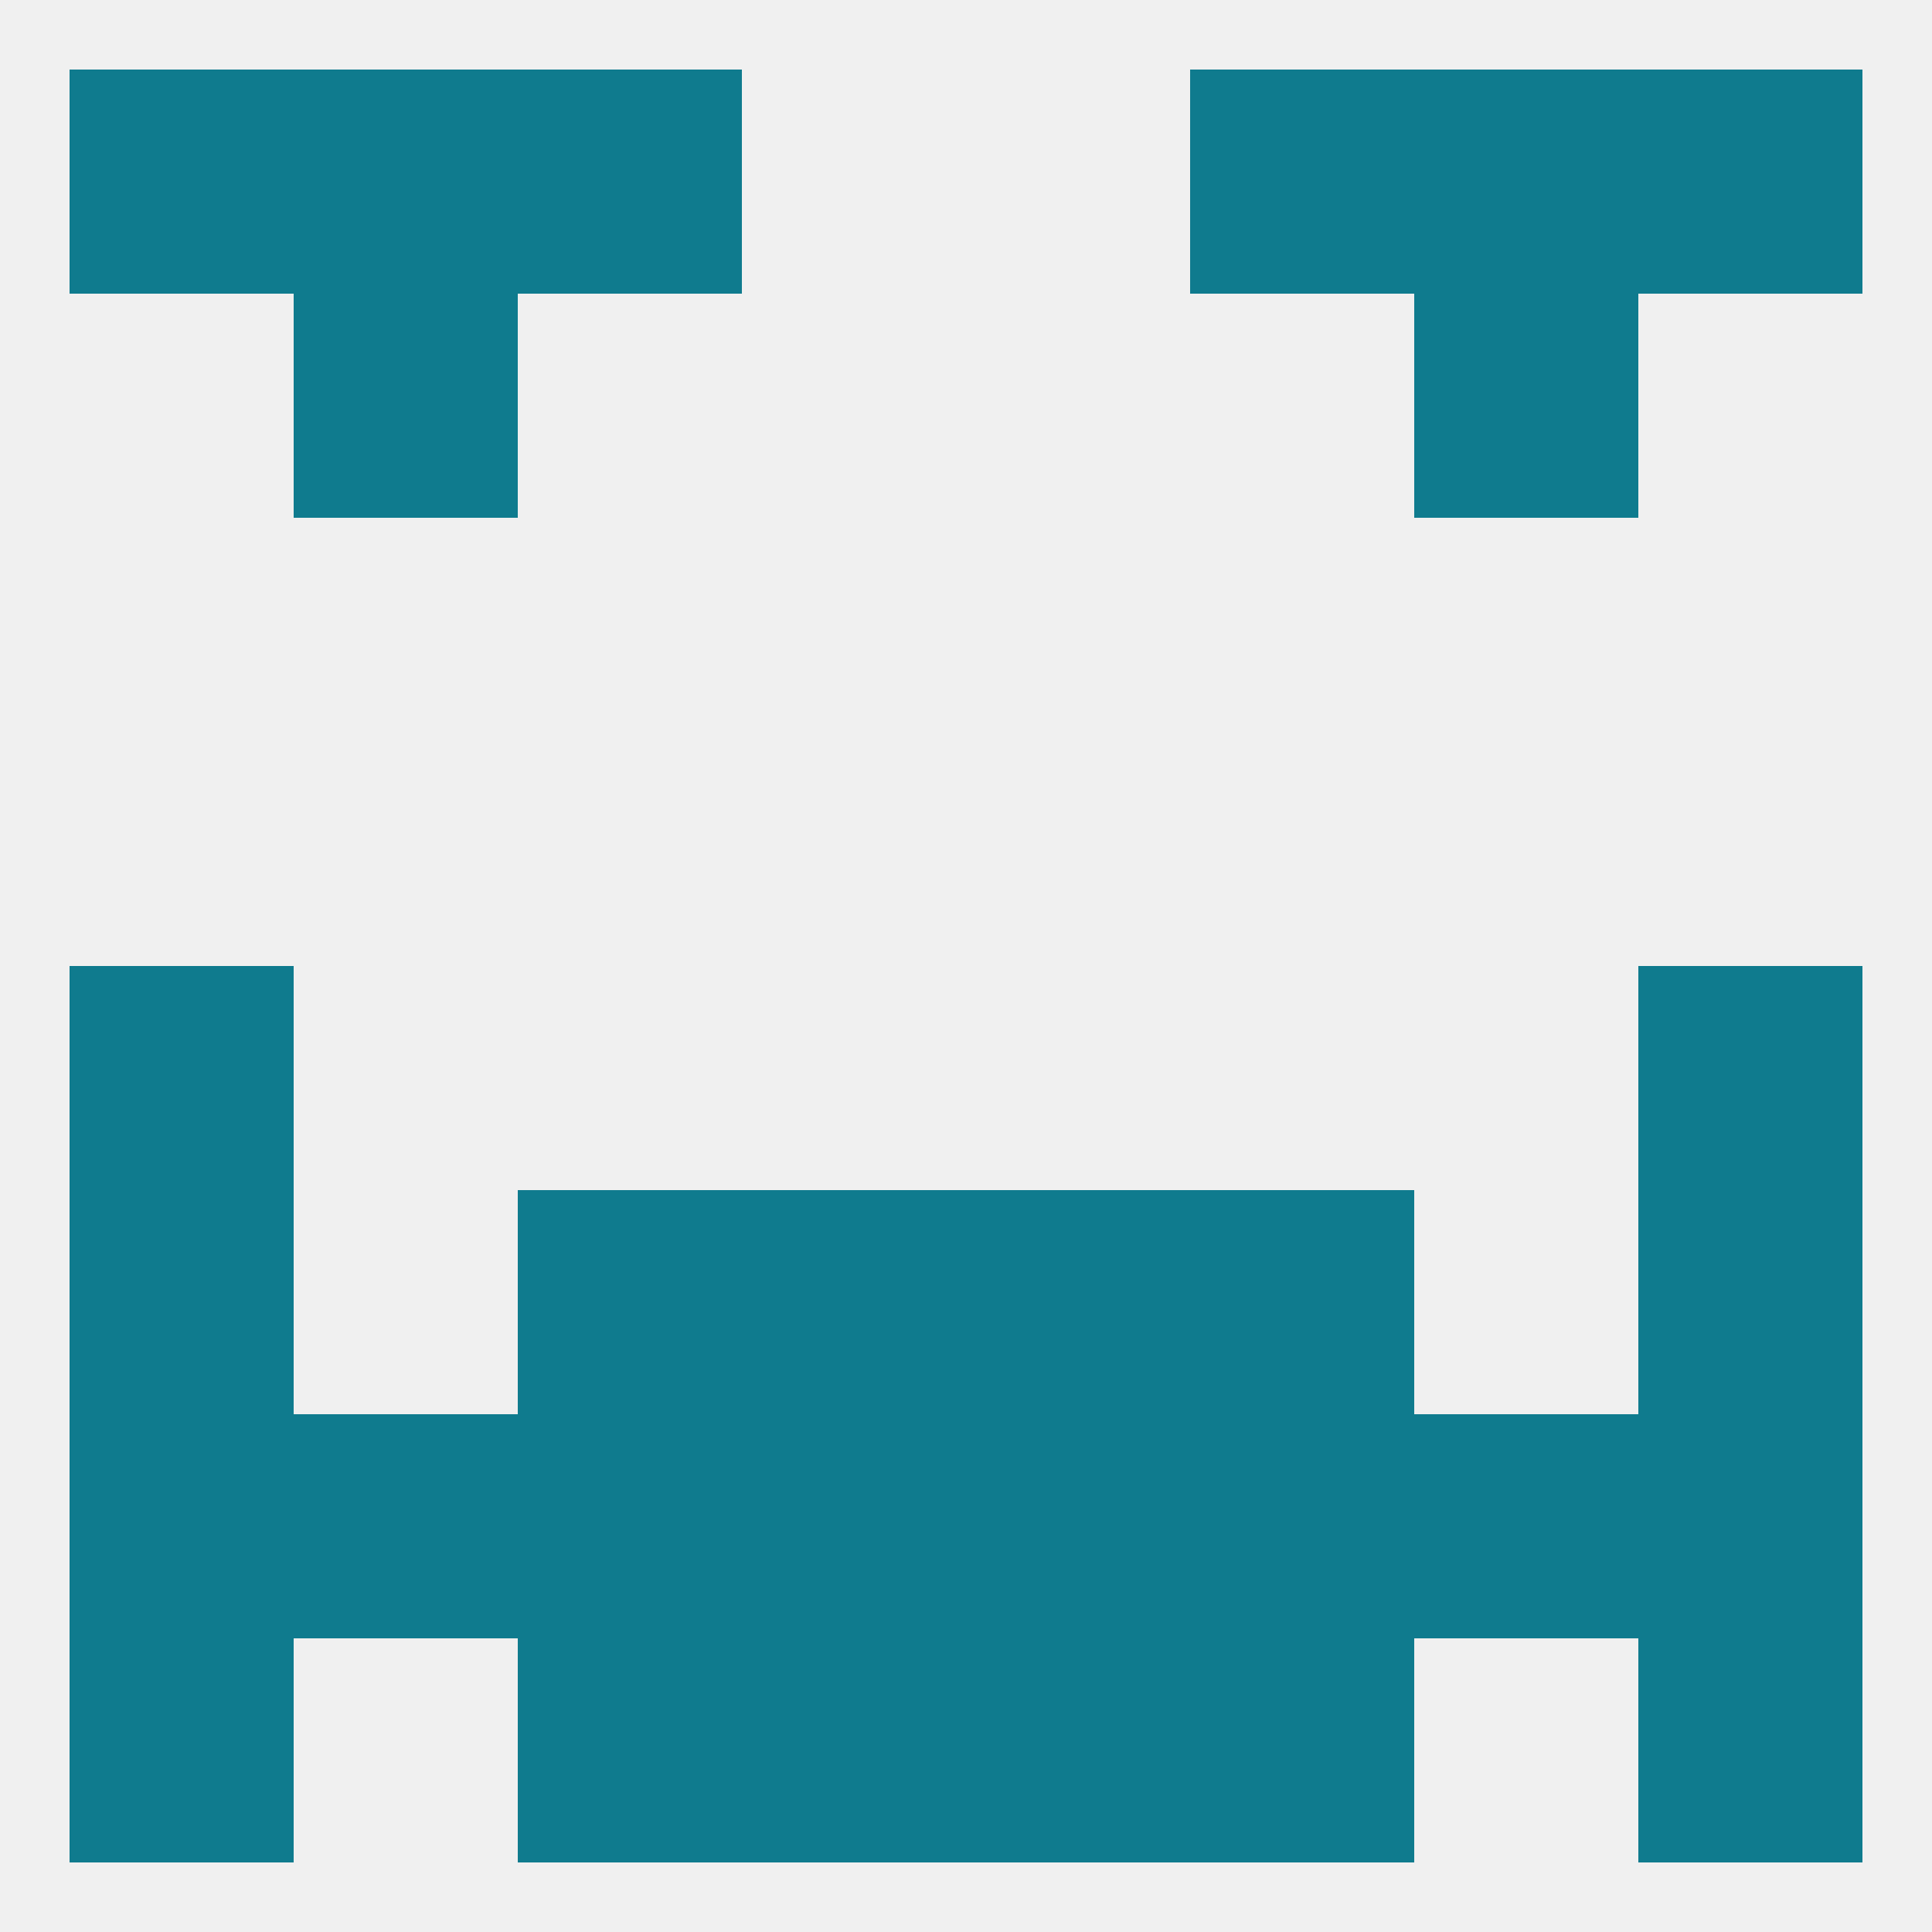 
<!--   <?xml version="1.0"?> -->
<svg version="1.1" baseprofile="full" xmlns="http://www.w3.org/2000/svg" xmlns:xlink="http://www.w3.org/1999/xlink" xmlns:ev="http://www.w3.org/2001/xml-events" width="250" height="250" viewBox="0 0 250 250" >
	<rect width="100%" height="100%" fill="rgba(240,240,240,255)"/>

	<rect x="212" y="125" width="29" height="29" fill="rgba(15,123,142,255)"/>
	<rect x="9" y="125" width="29" height="29" fill="rgba(15,123,142,255)"/>
	<rect x="67" y="154" width="29" height="29" fill="rgba(15,123,142,255)"/>
	<rect x="154" y="154" width="29" height="29" fill="rgba(15,123,142,255)"/>
	<rect x="9" y="154" width="29" height="29" fill="rgba(15,123,142,255)"/>
	<rect x="212" y="154" width="29" height="29" fill="rgba(15,123,142,255)"/>
	<rect x="96" y="154" width="29" height="29" fill="rgba(15,123,142,255)"/>
	<rect x="125" y="154" width="29" height="29" fill="rgba(15,123,142,255)"/>
	<rect x="96" y="183" width="29" height="29" fill="rgba(15,123,142,255)"/>
	<rect x="125" y="183" width="29" height="29" fill="rgba(15,123,142,255)"/>
	<rect x="212" y="183" width="29" height="29" fill="rgba(15,123,142,255)"/>
	<rect x="67" y="183" width="29" height="29" fill="rgba(15,123,142,255)"/>
	<rect x="154" y="183" width="29" height="29" fill="rgba(15,123,142,255)"/>
	<rect x="183" y="183" width="29" height="29" fill="rgba(15,123,142,255)"/>
	<rect x="9" y="183" width="29" height="29" fill="rgba(15,123,142,255)"/>
	<rect x="38" y="183" width="29" height="29" fill="rgba(15,123,142,255)"/>
	<rect x="125" y="212" width="29" height="29" fill="rgba(15,123,142,255)"/>
	<rect x="67" y="212" width="29" height="29" fill="rgba(15,123,142,255)"/>
	<rect x="154" y="212" width="29" height="29" fill="rgba(15,123,142,255)"/>
	<rect x="9" y="212" width="29" height="29" fill="rgba(15,123,142,255)"/>
	<rect x="212" y="212" width="29" height="29" fill="rgba(15,123,142,255)"/>
	<rect x="96" y="212" width="29" height="29" fill="rgba(15,123,142,255)"/>
	<rect x="9" y="9" width="29" height="29" fill="rgba(15,123,142,255)"/>
	<rect x="212" y="9" width="29" height="29" fill="rgba(15,123,142,255)"/>
	<rect x="67" y="9" width="29" height="29" fill="rgba(15,123,142,255)"/>
	<rect x="154" y="9" width="29" height="29" fill="rgba(15,123,142,255)"/>
	<rect x="38" y="9" width="29" height="29" fill="rgba(15,123,142,255)"/>
	<rect x="183" y="9" width="29" height="29" fill="rgba(15,123,142,255)"/>
	<rect x="183" y="38" width="29" height="29" fill="rgba(15,123,142,255)"/>
	<rect x="38" y="38" width="29" height="29" fill="rgba(15,123,142,255)"/>
</svg>